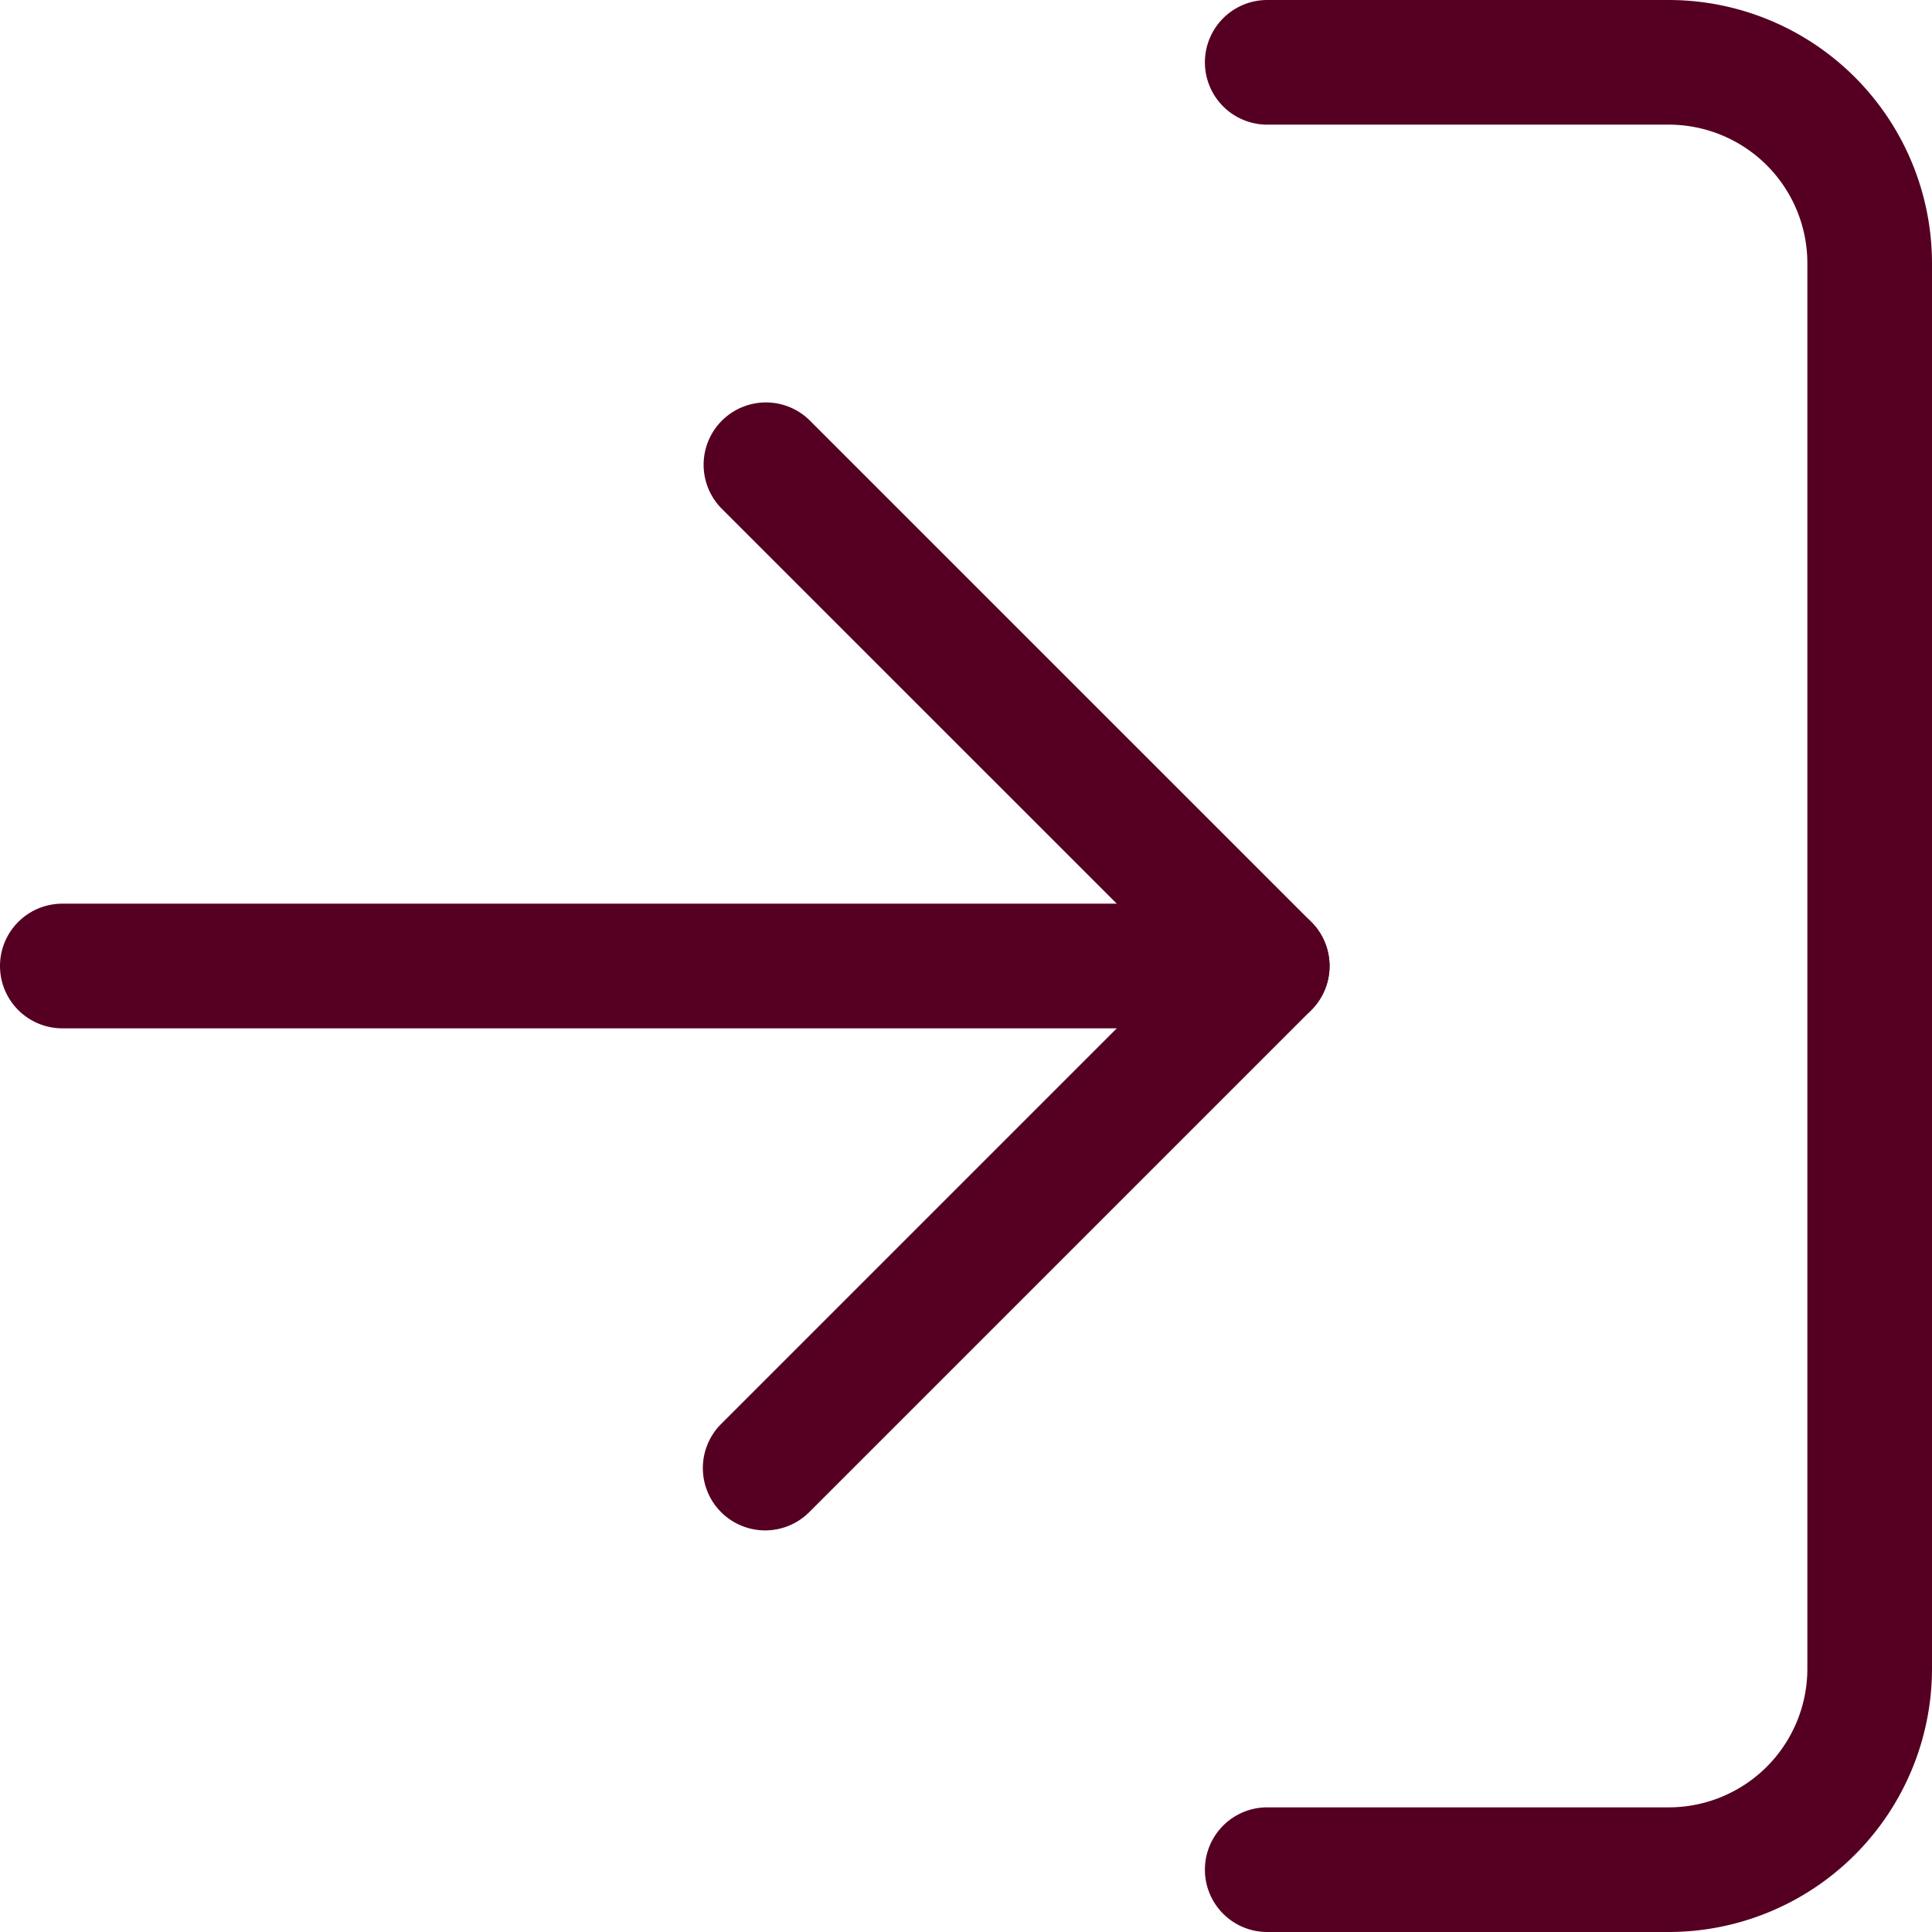 <svg xmlns="http://www.w3.org/2000/svg" width="46.5" height="46.5" viewBox="0 0 46.5 46.5"><g transform="translate(-3 -3)"><path d="M32.167,49.5H22.5a1.5,1.5,0,0,1,0-3h9.667A3.337,3.337,0,0,0,35.5,43.167V9.333A3.337,3.337,0,0,0,32.167,6H22.5a1.5,1.5,0,0,1,0-3h9.667A6.341,6.341,0,0,1,38.5,9.333V43.167A6.341,6.341,0,0,1,32.167,49.5Z" transform="translate(11)" fill="#502"/><path d="M15,36.167a1.5,1.5,0,0,1-1.061-2.561L24.962,22.583,13.939,11.561a1.5,1.5,0,0,1,2.121-2.121L28.144,21.523a1.5,1.5,0,0,1,0,2.121L16.061,35.727A1.5,1.5,0,0,1,15,36.167Z" transform="translate(6.417 3.667)" fill="#502"/><path d="M33.5,19.5H4.5a1.5,1.5,0,0,1,0-3h29a1.5,1.5,0,0,1,0,3Z" transform="translate(0 8.25)" fill="#502"/></g></svg>